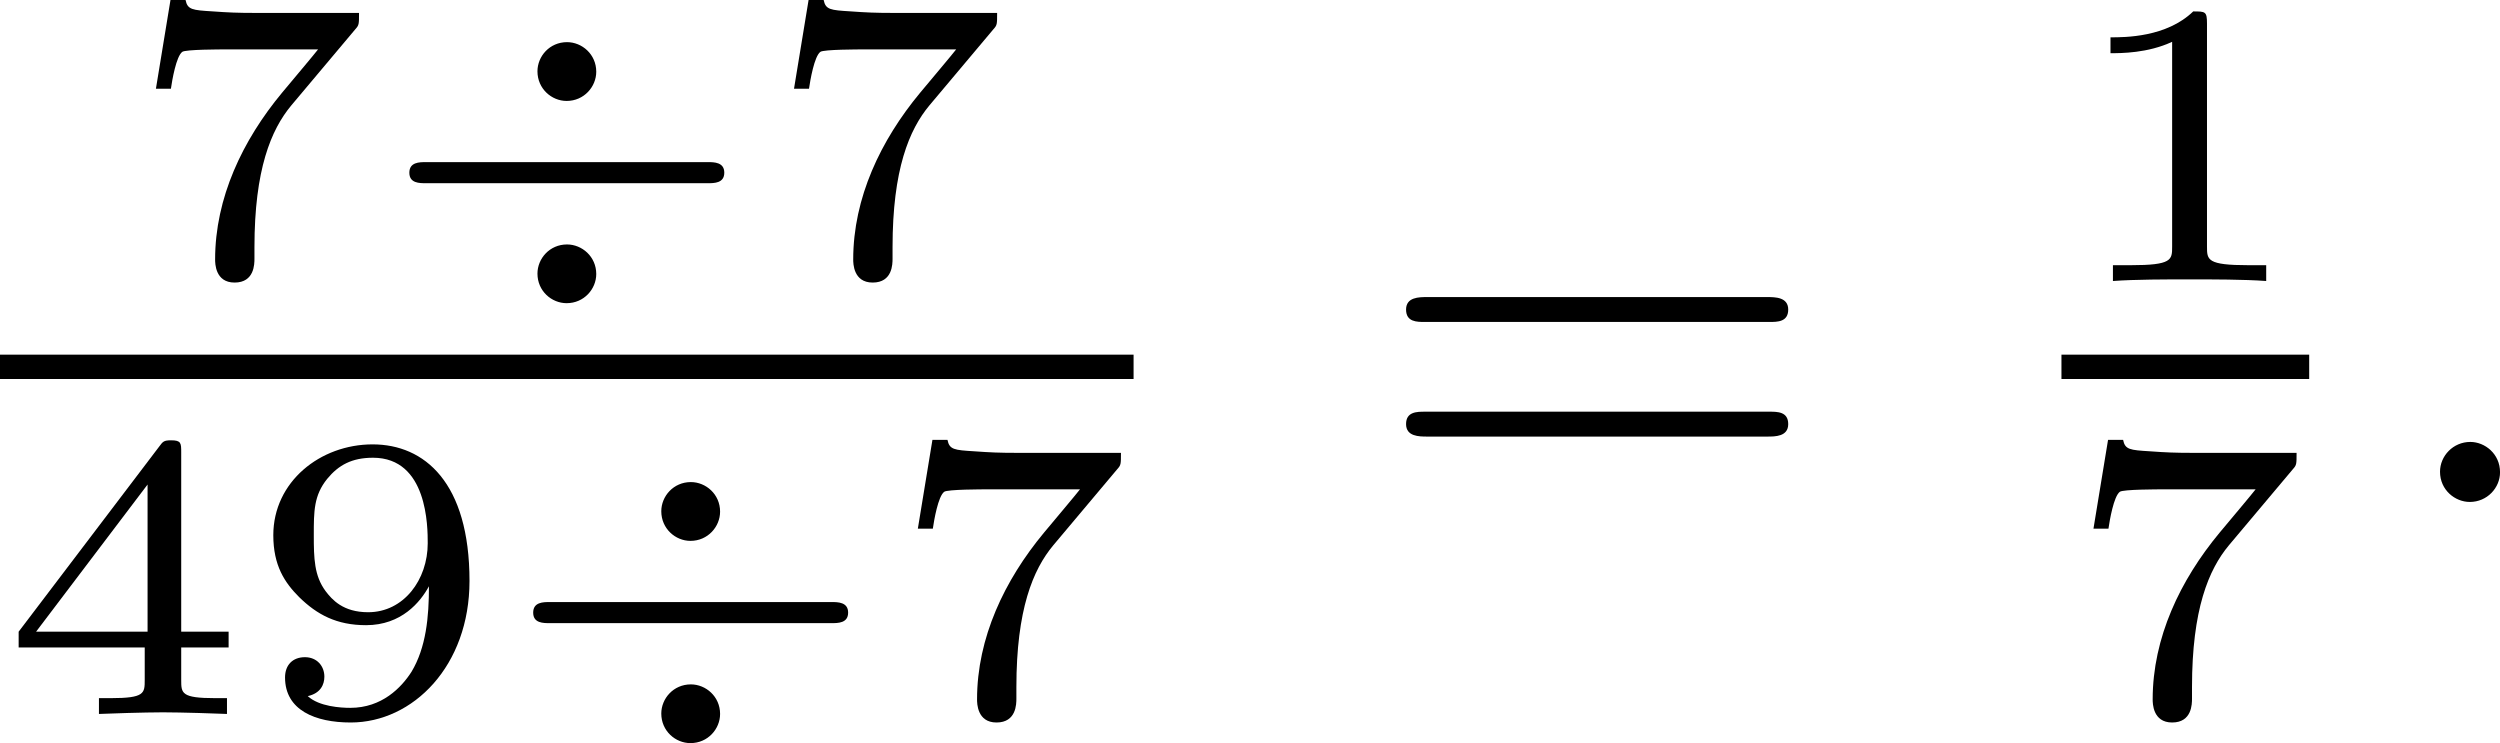<?xml version='1.0' encoding='UTF-8'?>
<!-- This file was generated by dvisvgm 2.13.3 -->
<svg version='1.1' xmlns='http://www.w3.org/2000/svg' xmlns:xlink='http://www.w3.org/1999/xlink' width='73.727pt' height='21.915pt' viewBox='101.184 -2.877 73.727 21.915'>
<defs>
<path id='g4-61' d='M5.826-2.654C5.946-2.654 6.105-2.654 6.105-2.837S5.914-3.021 5.794-3.021H.781C.662-3.021 .47-3.021 .47-2.837S.63-2.654 .749-2.654H5.826ZM5.794-.964C5.914-.964 6.105-.964 6.105-1.148S5.946-1.331 5.826-1.331H.749C.63-1.331 .47-1.331 .47-1.148S.662-.964 .781-.964H5.794Z'/>
<path id='g1-58' d='M1.618-.438C1.618-.709 1.395-.885 1.18-.885C.925-.885 .733-.677 .733-.446C.733-.175 .956 0 1.172 0C1.427 0 1.618-.207 1.618-.438Z'/>
<path id='g2-49' d='M2.146-3.796C2.146-3.975 2.122-3.975 1.943-3.975C1.548-3.593 .938-3.593 .723-3.593V-3.359C.879-3.359 1.273-3.359 1.632-3.527V-.508C1.632-.311 1.632-.233 1.016-.233H.759V0C1.088-.024 1.554-.024 1.889-.024S2.69-.024 3.019 0V-.233H2.762C2.146-.233 2.146-.311 2.146-.508V-3.796Z'/>
<path id='g2-52' d='M3.371-.98V-1.213H2.672V-3.856C2.672-3.993 2.672-4.035 2.523-4.035C2.415-4.035 2.403-4.017 2.349-3.945L.275-1.213V-.98H2.134V-.502C2.134-.305 2.134-.233 1.632-.233H1.459V0C1.578-.006 2.14-.024 2.403-.024S3.228-.006 3.347 0V-.233H3.174C2.672-.233 2.672-.305 2.672-.502V-.98H3.371ZM2.176-3.383V-1.213H.532L2.176-3.383Z'/>
<path id='g2-55' d='M3.413-3.61C3.467-3.67 3.467-3.682 3.467-3.85H1.925C1.68-3.85 1.536-3.856 1.303-3.873C1.01-3.891 .938-3.897 .909-4.041H.687L.472-2.732H.693C.711-2.857 .771-3.21 .861-3.276C.909-3.312 1.423-3.312 1.512-3.312H2.863C2.798-3.228 2.475-2.845 2.331-2.672C1.751-1.973 1.345-1.124 1.345-.215C1.345-.161 1.345 .126 1.632 .126C1.925 .126 1.925-.149 1.925-.227V-.395C1.925-1.542 2.17-2.128 2.469-2.487L3.413-3.61Z'/>
<path id='g2-57' d='M2.672-1.883C2.672-1.429 2.63-.98 2.415-.622C2.266-.389 1.979-.09 1.512-.09C1.375-.09 1.052-.108 .885-.263C1.076-.305 1.13-.436 1.13-.55C1.13-.705 1.022-.837 .843-.837S.55-.723 .55-.538C.55-.054 .998 .126 1.518 .126C2.439 .126 3.27-.711 3.27-1.961C3.27-3.413 2.606-3.975 1.841-3.975C1.07-3.975 .377-3.425 .377-2.636C.377-2.188 .544-1.937 .759-1.722C1.022-1.465 1.309-1.309 1.745-1.309C2.266-1.309 2.546-1.65 2.672-1.883ZM1.775-1.5C1.405-1.5 1.243-1.686 1.148-1.811C.98-2.038 .974-2.295 .974-2.636C.974-2.989 .974-3.222 1.172-3.467C1.339-3.67 1.536-3.778 1.847-3.778C2.654-3.778 2.654-2.756 2.654-2.517C2.654-1.979 2.301-1.5 1.775-1.5Z'/>
<path id='g0-4' d='M3.312-2.983C3.312-3.24 3.102-3.419 2.881-3.419C2.624-3.419 2.445-3.21 2.445-2.989C2.445-2.732 2.654-2.552 2.875-2.552C3.132-2.552 3.312-2.762 3.312-2.983ZM3.312 0C3.312-.257 3.102-.436 2.881-.436C2.624-.436 2.445-.227 2.445-.006C2.445 .251 2.654 .43 2.875 .43C3.132 .43 3.312 .221 3.312 0ZM.801-1.65C.705-1.65 .556-1.65 .556-1.494S.705-1.339 .801-1.339H4.955C5.051-1.339 5.2-1.339 5.2-1.494S5.051-1.65 4.955-1.65H.801Z'/>
</defs>
<g id='page2' transform='matrix(2 0 0 2 0 0)'>
<use x='52.419' y='2.602' xlink:href='#g2-55'/>
<use x='56.072' y='2.602' xlink:href='#g0-4'/>
<use x='61.828' y='2.602' xlink:href='#g2-55'/>
<rect x='50.592' y='3.791' height='.359' width='16.715'/>
<use x='50.592' y='9.089' xlink:href='#g2-52'/>
<use x='54.245' y='9.089' xlink:href='#g2-57'/>
<use x='57.898' y='9.089' xlink:href='#g0-4'/>
<use x='63.654' y='9.089' xlink:href='#g2-55'/>
<use x='70.855' y='5.963' xlink:href='#g4-61'/>
<use x='80.989' y='2.705' xlink:href='#g2-49'/>
<rect x='80.989' y='3.791' height='.359' width='3.653'/>
<use x='80.989' y='9.089' xlink:href='#g2-55'/>
<use x='85.838' y='5.963' xlink:href='#g1-58'/>
</g>
</svg>